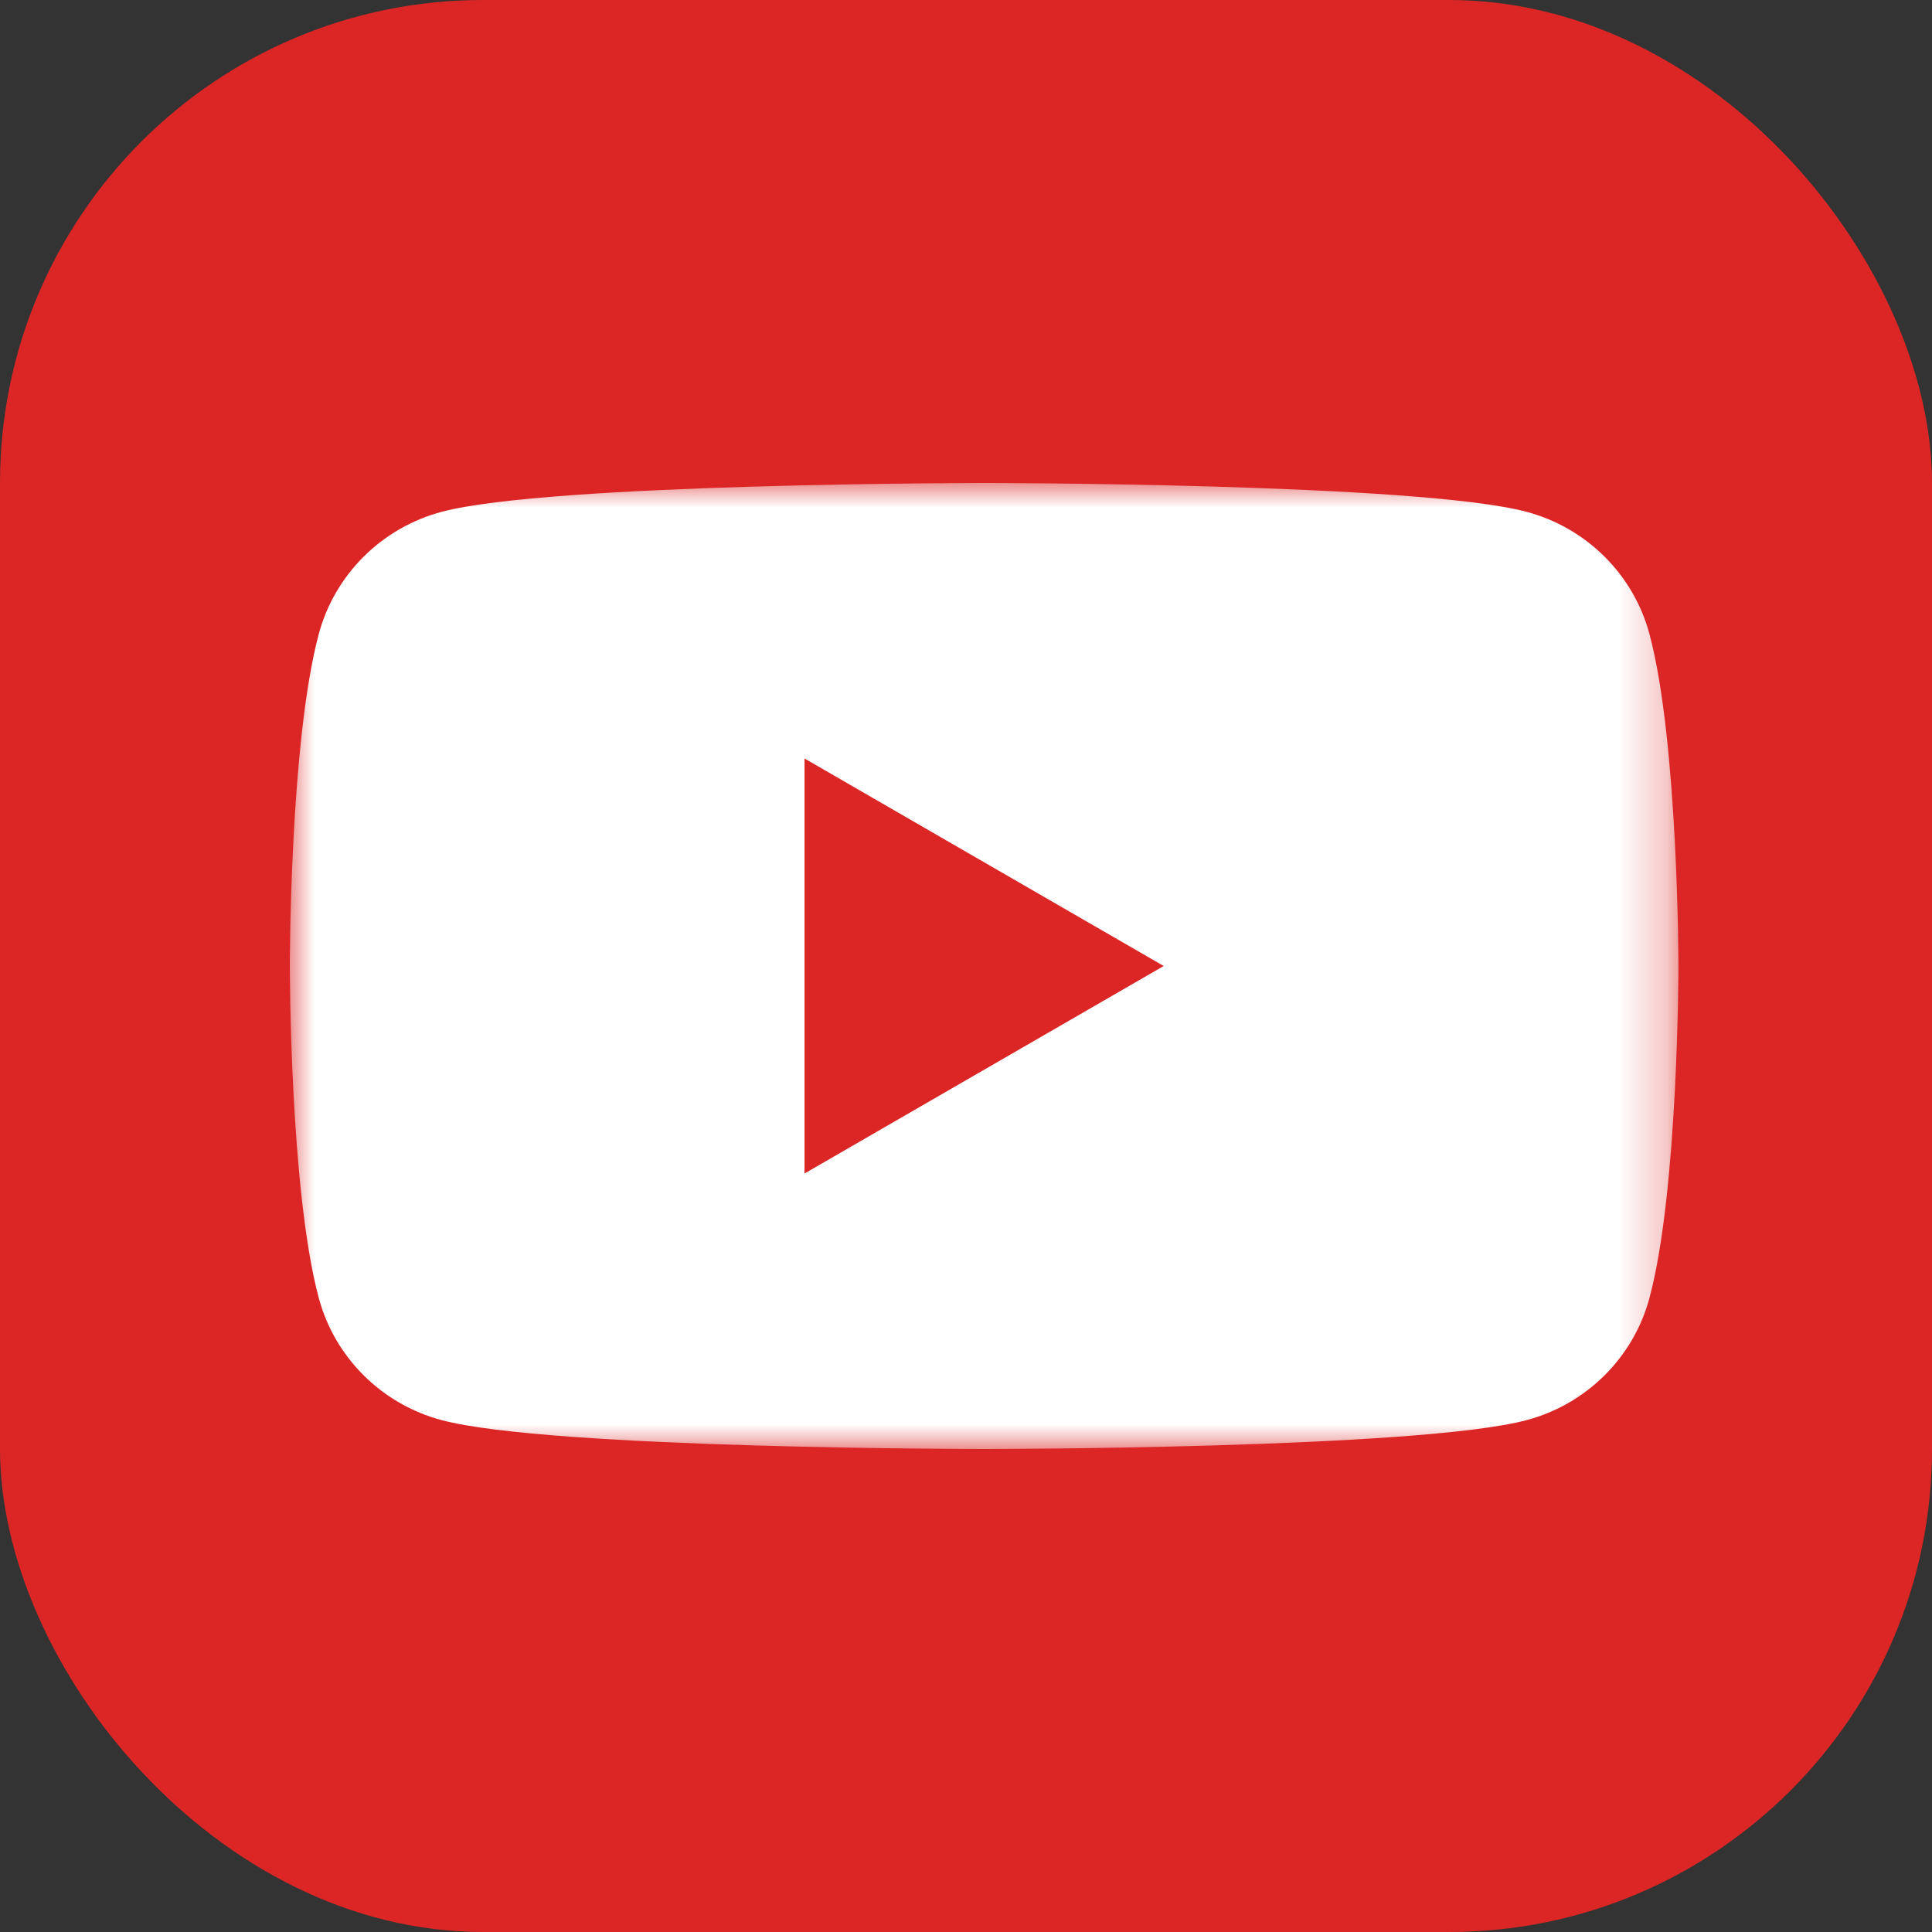 <svg width="40" height="40" viewBox="0 0 40 40" fill="none" xmlns="http://www.w3.org/2000/svg">
<rect x="0" y="0" width="40" height="40" fill="#333333" stroke="none"/>
<rect width="40" height="40" rx="10" fill="#DC2626"/>
<mask id="mask0_870_1413" style="mask-type:luminance" maskUnits="userSpaceOnUse" x="6" y="10" width="29" height="20">
<path d="M34.75 10H6V30H34.75V10Z" fill="white"/>
</mask>
<g mask="url(#mask0_870_1413)">
<path d="M24.093 20L16.657 24.296V15.704L24.093 20ZM34.75 20C34.75 20 34.748 15.351 34.149 13.123C33.818 11.893 32.845 10.927 31.607 10.597C29.366 10 20.375 10 20.375 10C20.375 10 11.384 10 9.143 10.597C7.905 10.927 6.932 11.893 6.601 13.123C6 15.351 6 20 6 20C6 20 6 24.649 6.601 26.877C6.932 28.107 7.905 29.073 9.143 29.402C11.384 30 20.375 30 20.375 30C20.375 30 29.366 30 31.607 29.402C32.845 29.073 33.818 28.107 34.149 26.877C34.75 24.649 34.75 20 34.75 20Z" fill="white"/>
</g>
</svg>
